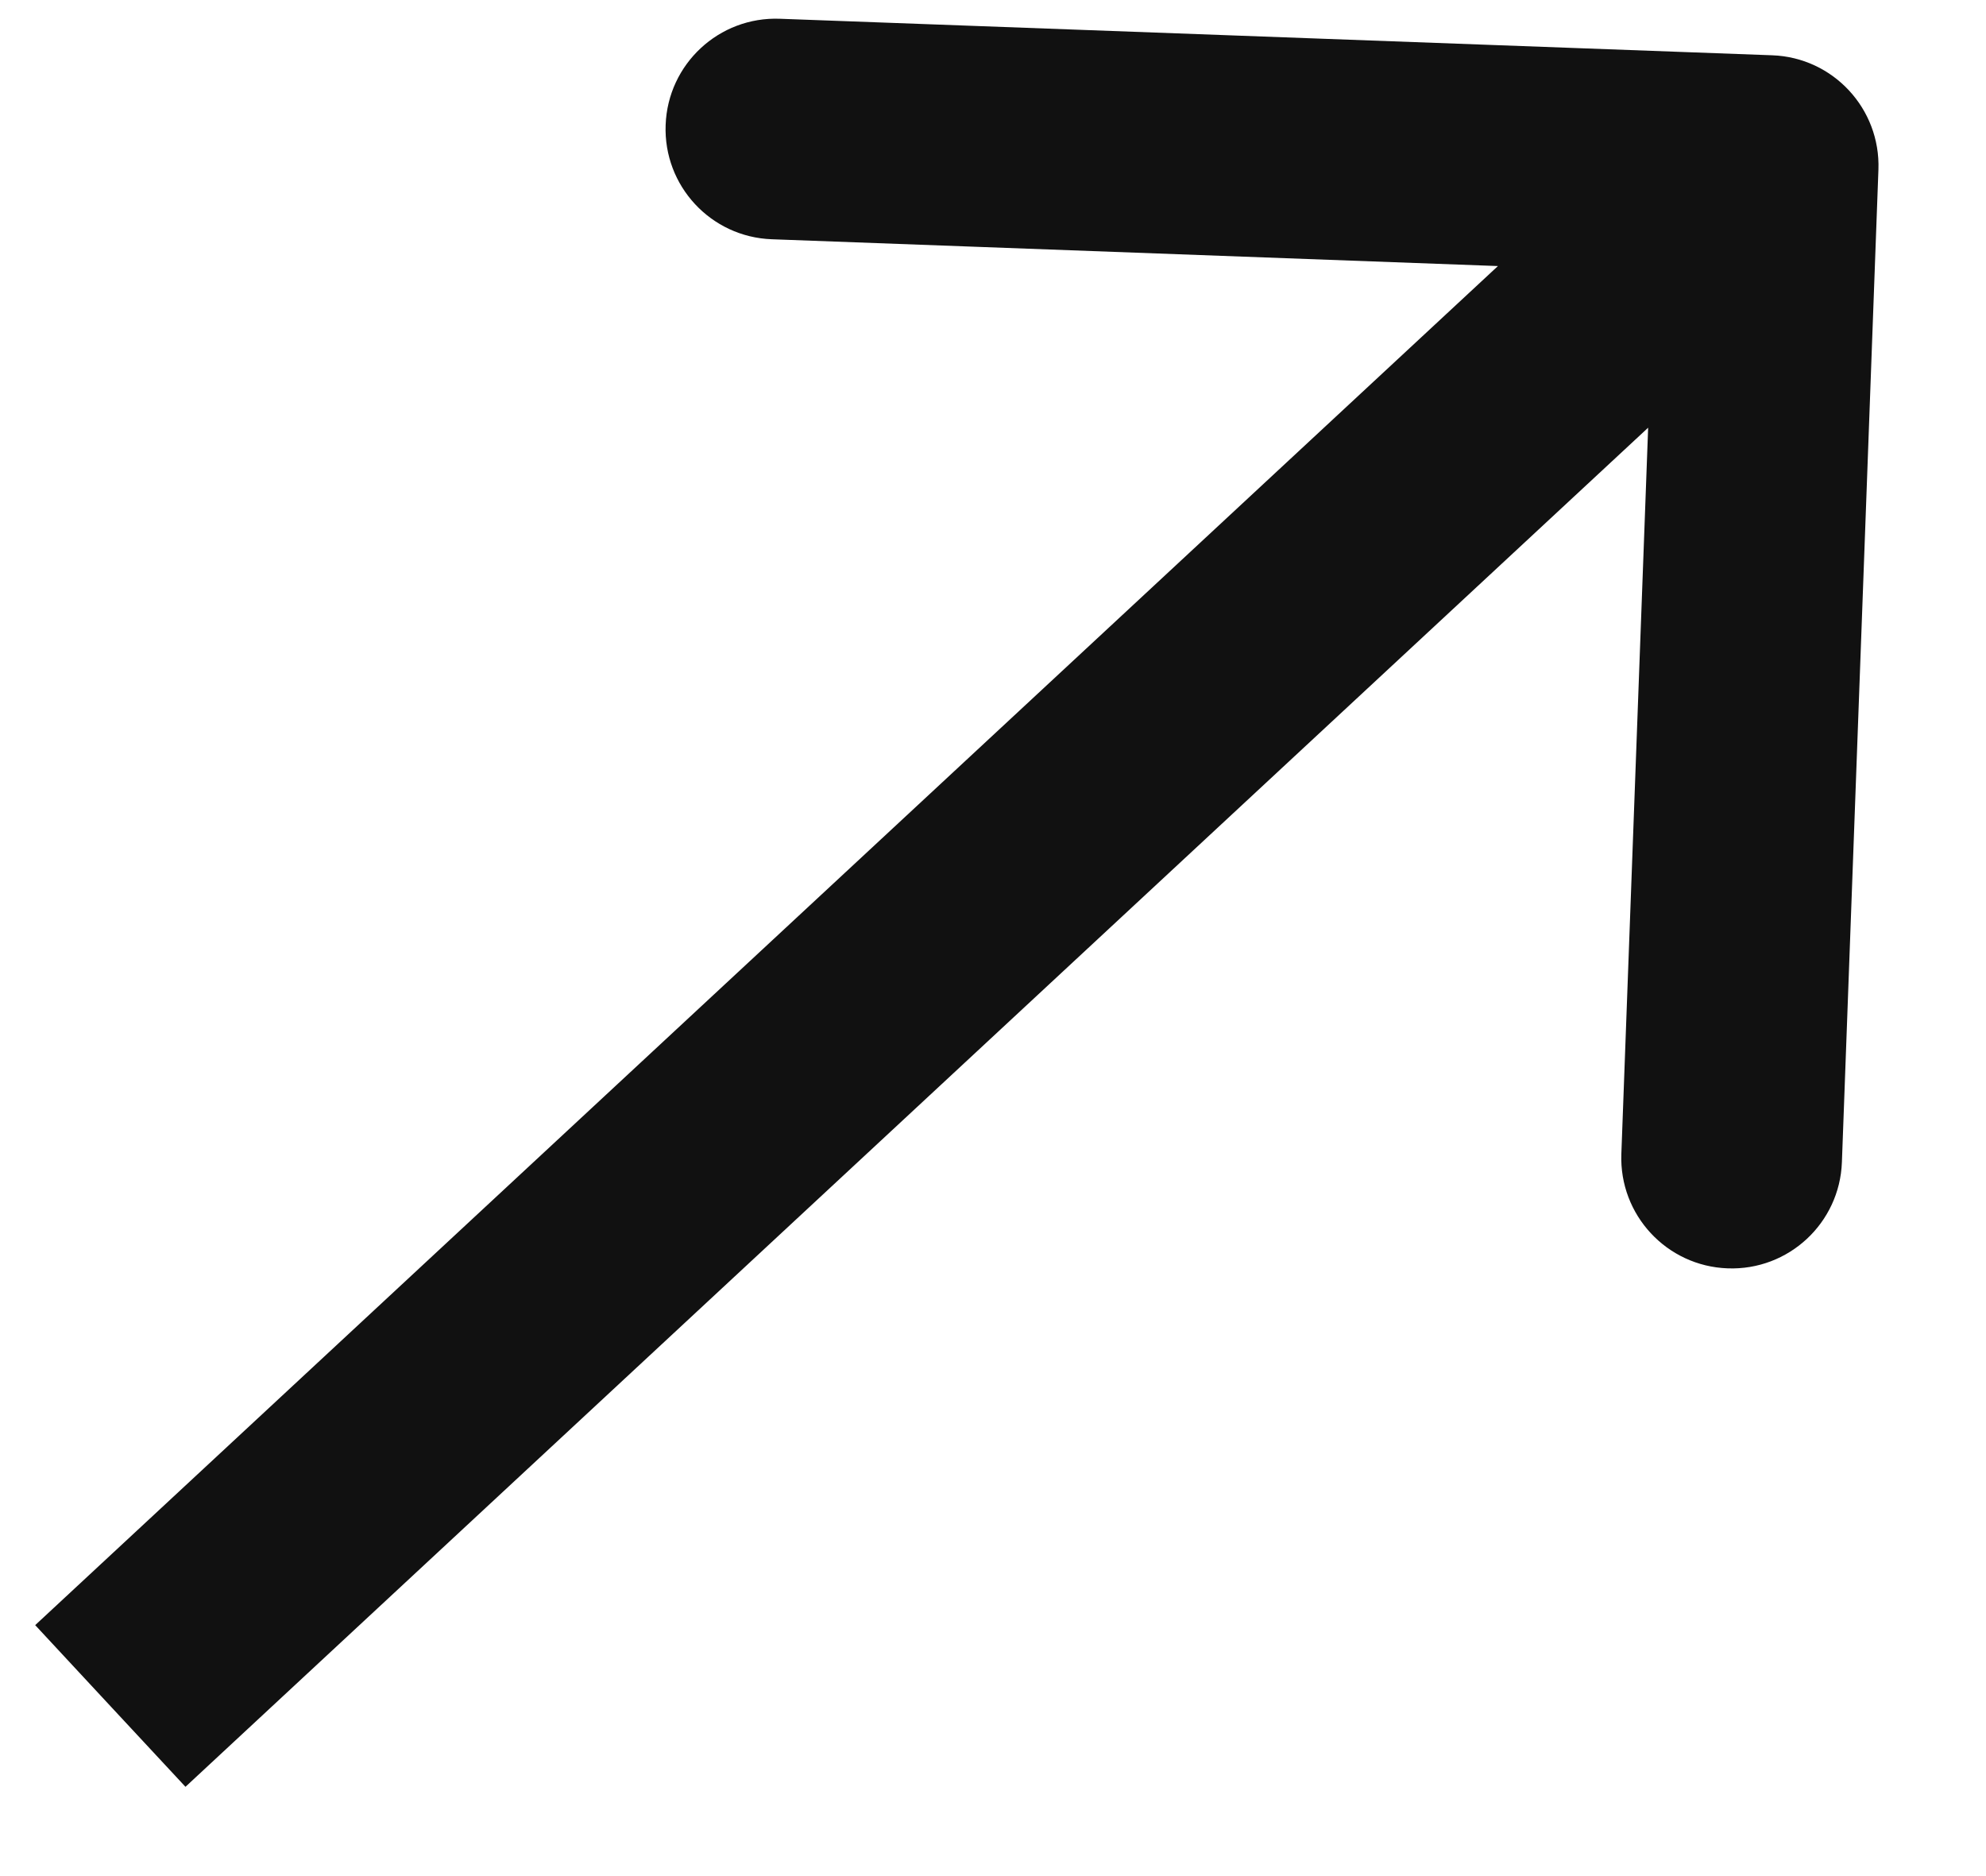 <svg width="18" height="17" viewBox="0 0 18 17" fill="none" xmlns="http://www.w3.org/2000/svg">
<path d="M17.025 1.537C17.045 0.985 16.614 0.521 16.063 0.501L7.069 0.17C6.517 0.149 6.053 0.58 6.033 1.132C6.012 1.684 6.443 2.148 6.995 2.168L14.99 2.463L14.695 10.457C14.675 11.009 15.106 11.473 15.658 11.493C16.21 11.514 16.674 11.083 16.694 10.531L17.025 1.537ZM1 15.459L1.681 16.191L16.706 2.233L16.026 1.5L15.345 0.768L0.319 14.726L1 15.459Z" fill="#111111"/>
</svg>
